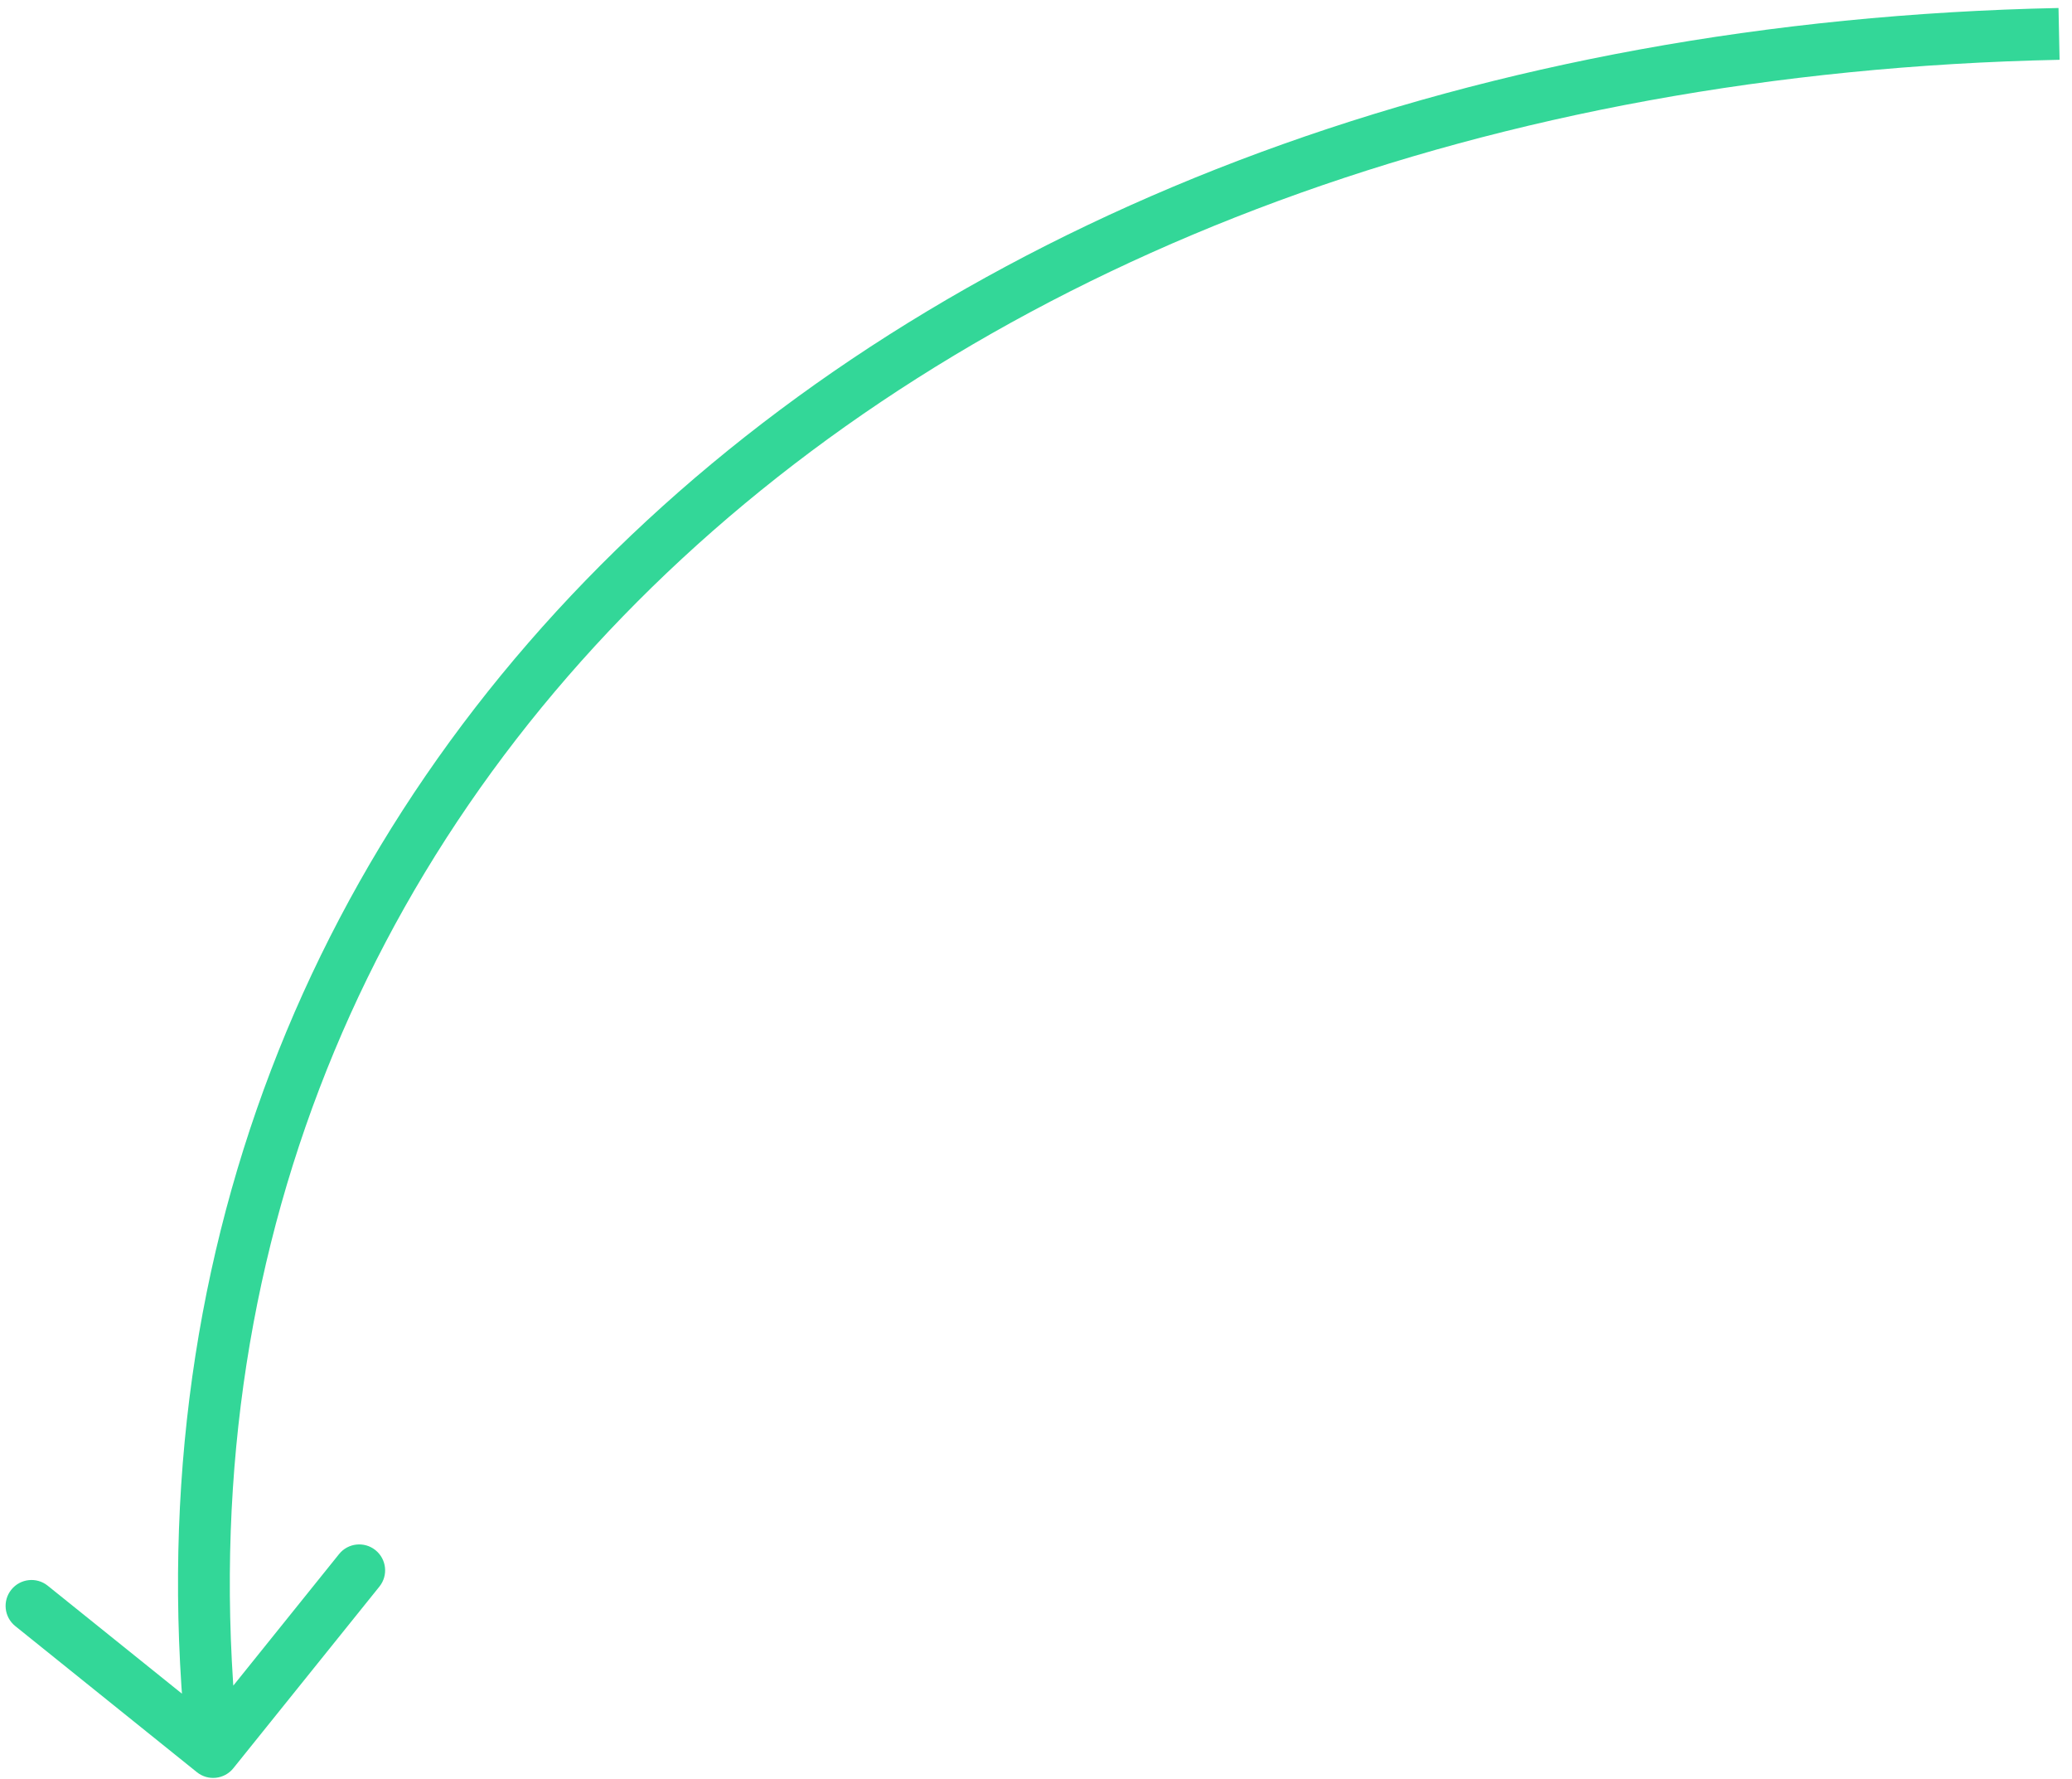<?xml version="1.0" encoding="UTF-8"?> <svg xmlns="http://www.w3.org/2000/svg" width="120" height="103" viewBox="0 0 120 103" fill="none"> <path d="M13.513 102.386C12.994 103.031 12.05 103.134 11.404 102.614L0.884 94.154C0.239 93.635 0.136 92.691 0.656 92.045C1.175 91.4 2.119 91.297 2.764 91.816L12.116 99.337L19.636 89.986C20.155 89.34 21.099 89.237 21.745 89.757C22.39 90.276 22.493 91.22 21.974 91.866L13.513 102.386ZM119.281 3.462C86.191 4.148 58.321 14.934 39.498 32.349C20.698 49.742 10.854 73.803 13.836 101.284L10.853 101.607C7.766 73.153 17.985 48.165 37.461 30.146C56.914 12.149 85.531 1.161 119.219 0.463L119.281 3.462Z" fill="#33D798"></path> </svg> 